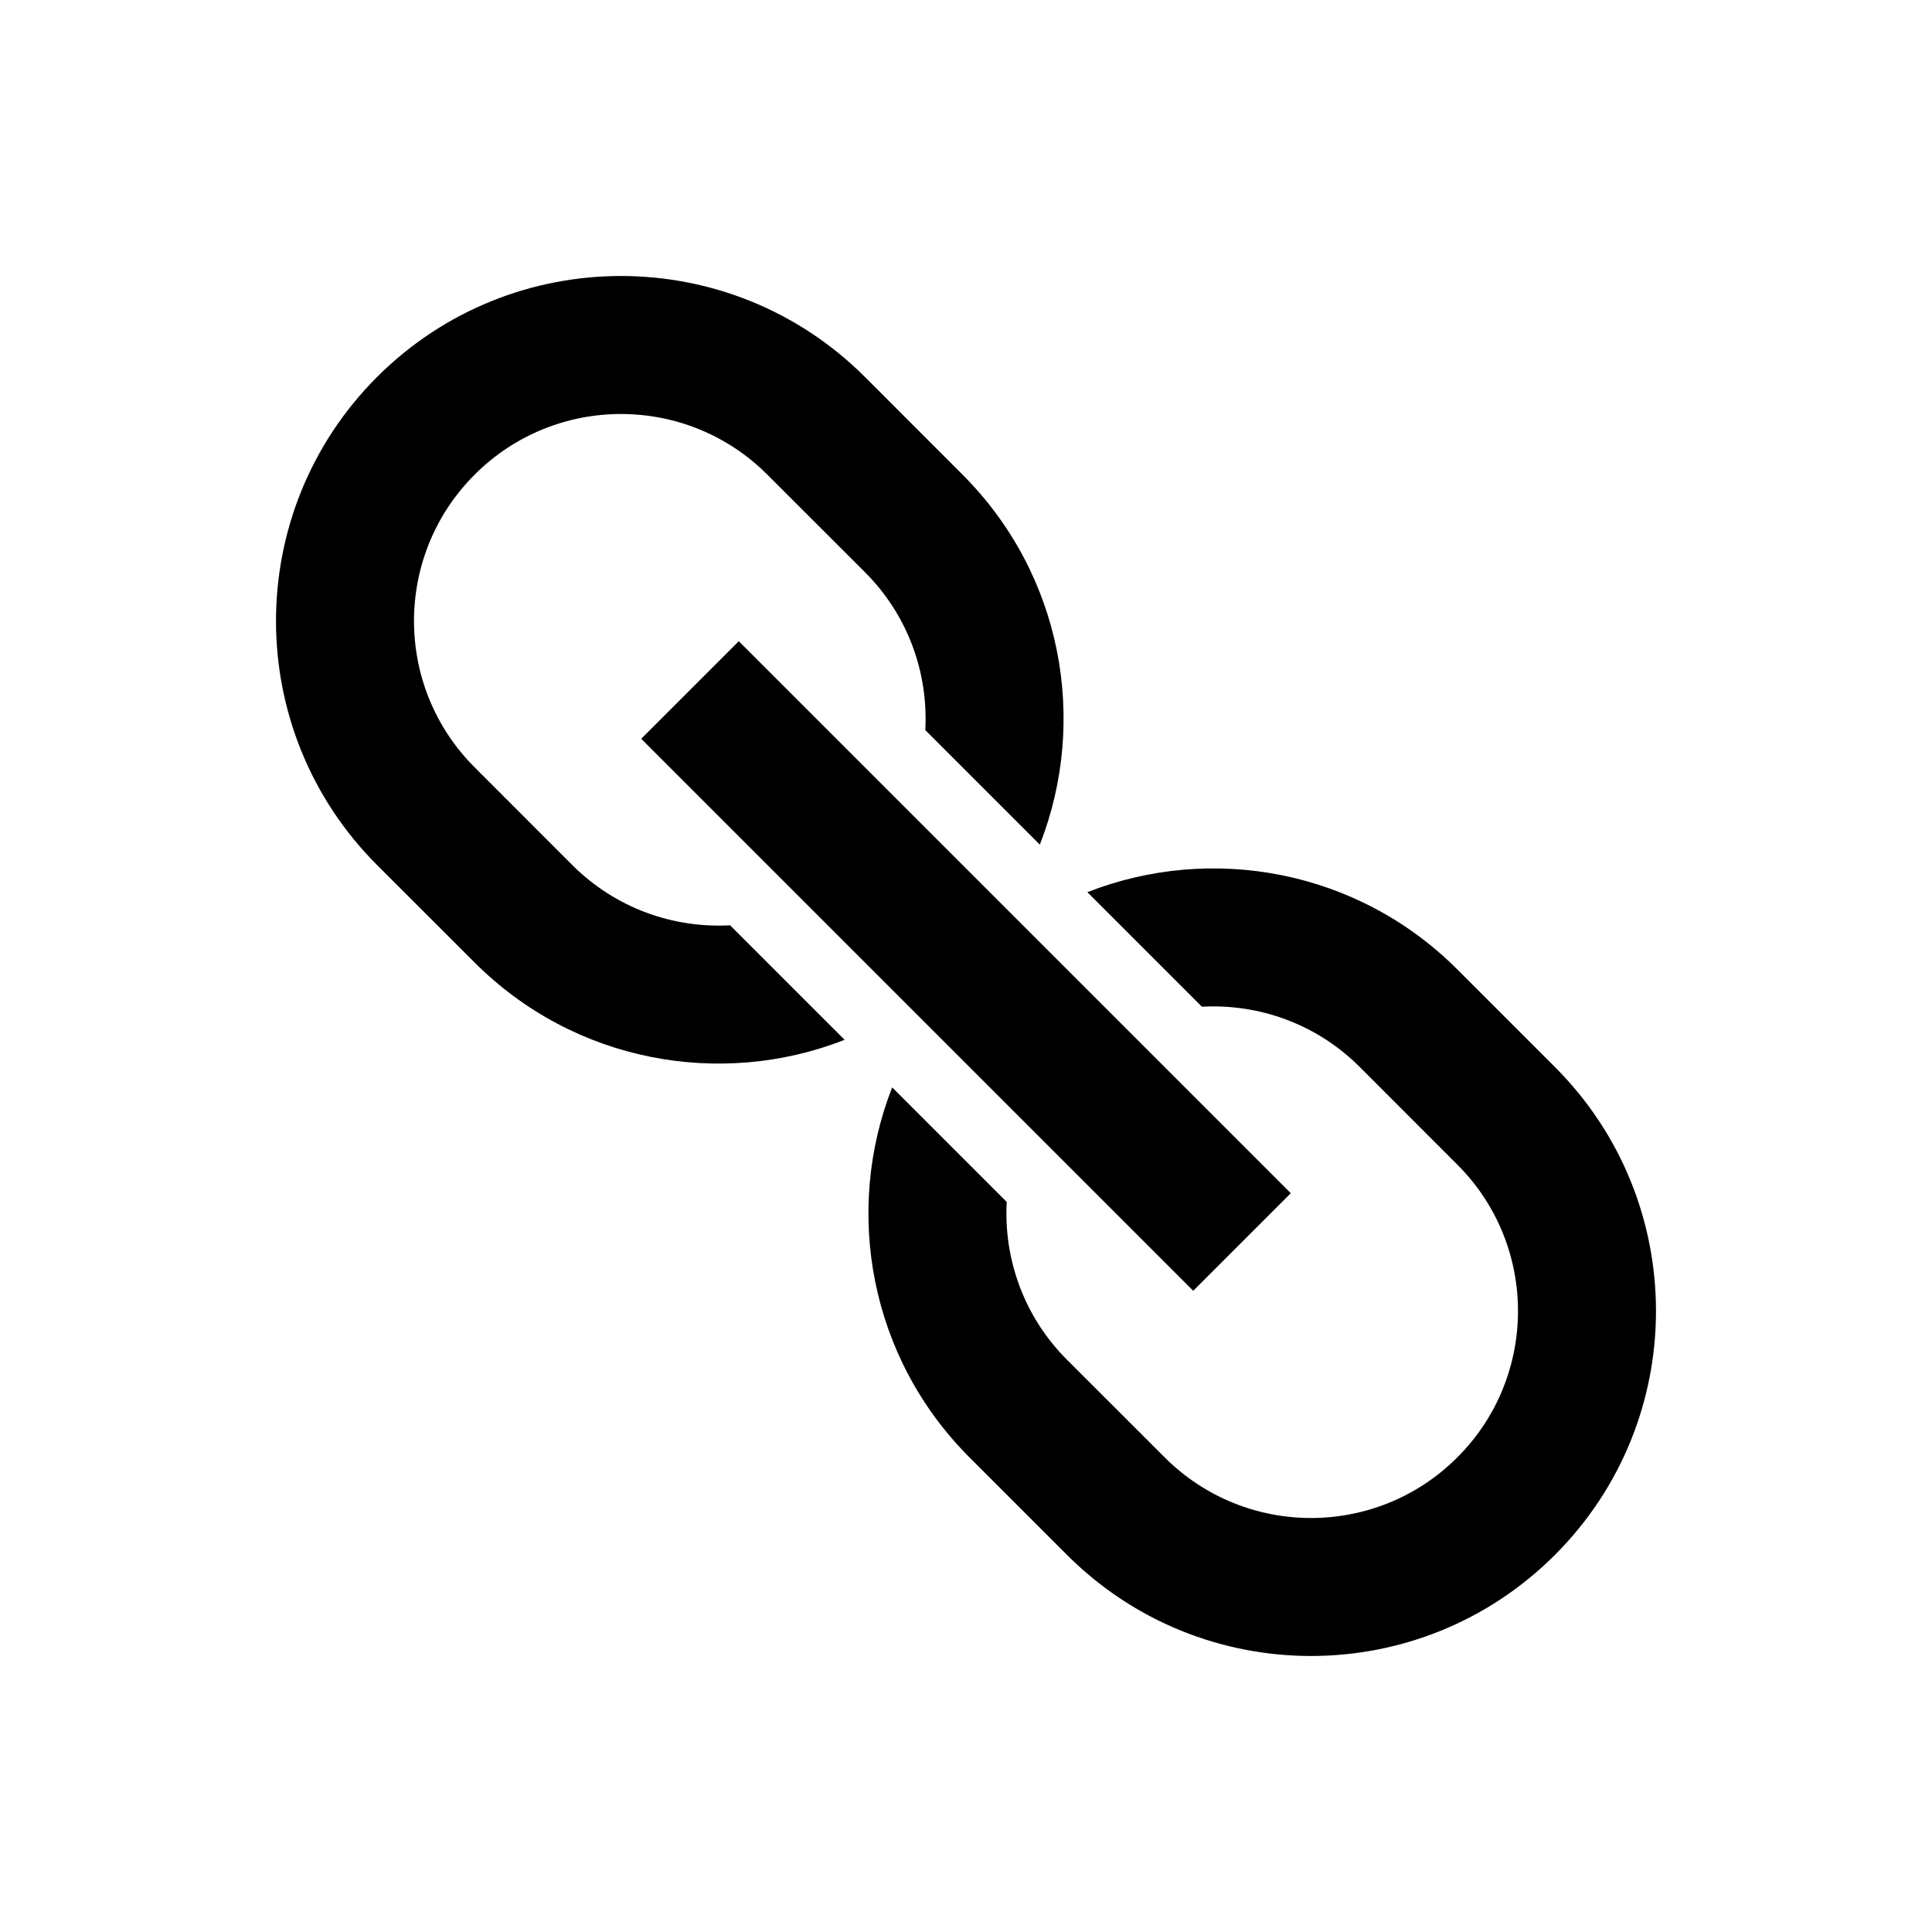 <svg width="28" height="28" viewBox="0 0 28 28" fill="none" xmlns="http://www.w3.org/2000/svg">
<path d="M12.536 5.464C10.583 3.512 7.417 3.512 5.464 5.464C3.512 7.417 3.512 10.583 5.464 12.536L6.879 13.95C8.328 15.399 10.447 15.773 12.241 15.07L10.581 13.41C9.759 13.455 8.921 13.164 8.293 12.536L6.879 11.121C5.707 9.95 5.707 8.05 6.879 6.879C8.05 5.707 9.95 5.707 11.121 6.879L12.536 8.293C13.164 8.921 13.455 9.759 13.41 10.581L15.07 12.241C15.773 10.447 15.399 8.328 13.95 6.879L12.536 5.464Z" fill="black"/>
<path d="M15.464 22.535C17.417 24.488 20.583 24.488 22.535 22.535C24.488 20.583 24.488 17.417 22.535 15.464L21.121 14.05C19.672 12.601 17.553 12.227 15.759 12.93L17.419 14.59C18.241 14.545 19.079 14.836 19.707 15.464L21.121 16.879C22.293 18.05 22.293 19.95 21.121 21.121C19.95 22.293 18.05 22.293 16.879 21.121L15.464 19.707C14.836 19.079 14.545 18.241 14.59 17.419L12.93 15.759C12.227 17.553 12.601 19.672 14.05 21.121L15.464 22.535Z" fill="black"/>
<path d="M18.707 17.293L10.707 9.293L9.293 10.707L17.293 18.707L18.707 17.293Z" fill="black"/>
</svg>
